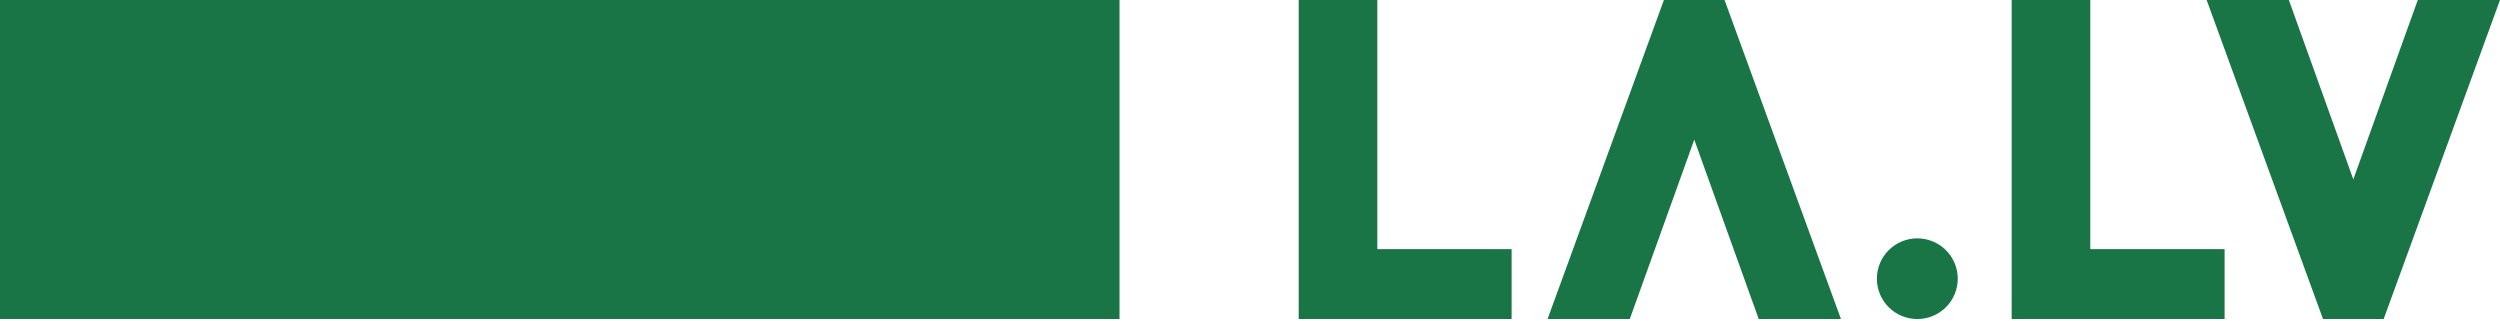 <svg width="343" height="44" viewBox="0 0 343 44" fill="none" xmlns="http://www.w3.org/2000/svg">
<path fill-rule="evenodd" clip-rule="evenodd" d="M257.507 38.241V38.231C257.507 36.765 258.092 35.359 259.131 34.322C260.171 33.285 261.581 32.703 263.051 32.703H263.06C263.788 32.703 264.509 32.846 265.182 33.123C265.854 33.401 266.465 33.808 266.98 34.322C267.495 34.835 267.903 35.445 268.182 36.115C268.461 36.786 268.604 37.505 268.604 38.231V38.241C268.604 39.708 268.02 41.114 266.98 42.151C265.941 43.188 264.531 43.771 263.06 43.771H263.051C261.581 43.771 260.171 43.188 259.131 42.151C258.091 41.114 257.507 39.708 257.507 38.241ZM276.001 43.771V0H286.788V34.178H305.215V43.771L276.001 43.771ZM236.609 0H228.288L212.327 43.771H223.606L232.453 19.16L241.297 43.771H252.577L236.609 0ZM318.717 43.771H327.039L342.999 0H331.72L322.875 24.61L314.029 0H302.75L318.717 43.771ZM0 43.771H153.598V0H0V43.771ZM178.181 0V43.771H207.394V34.179H188.968V0H178.181Z" fill="#197546"/>
</svg>
